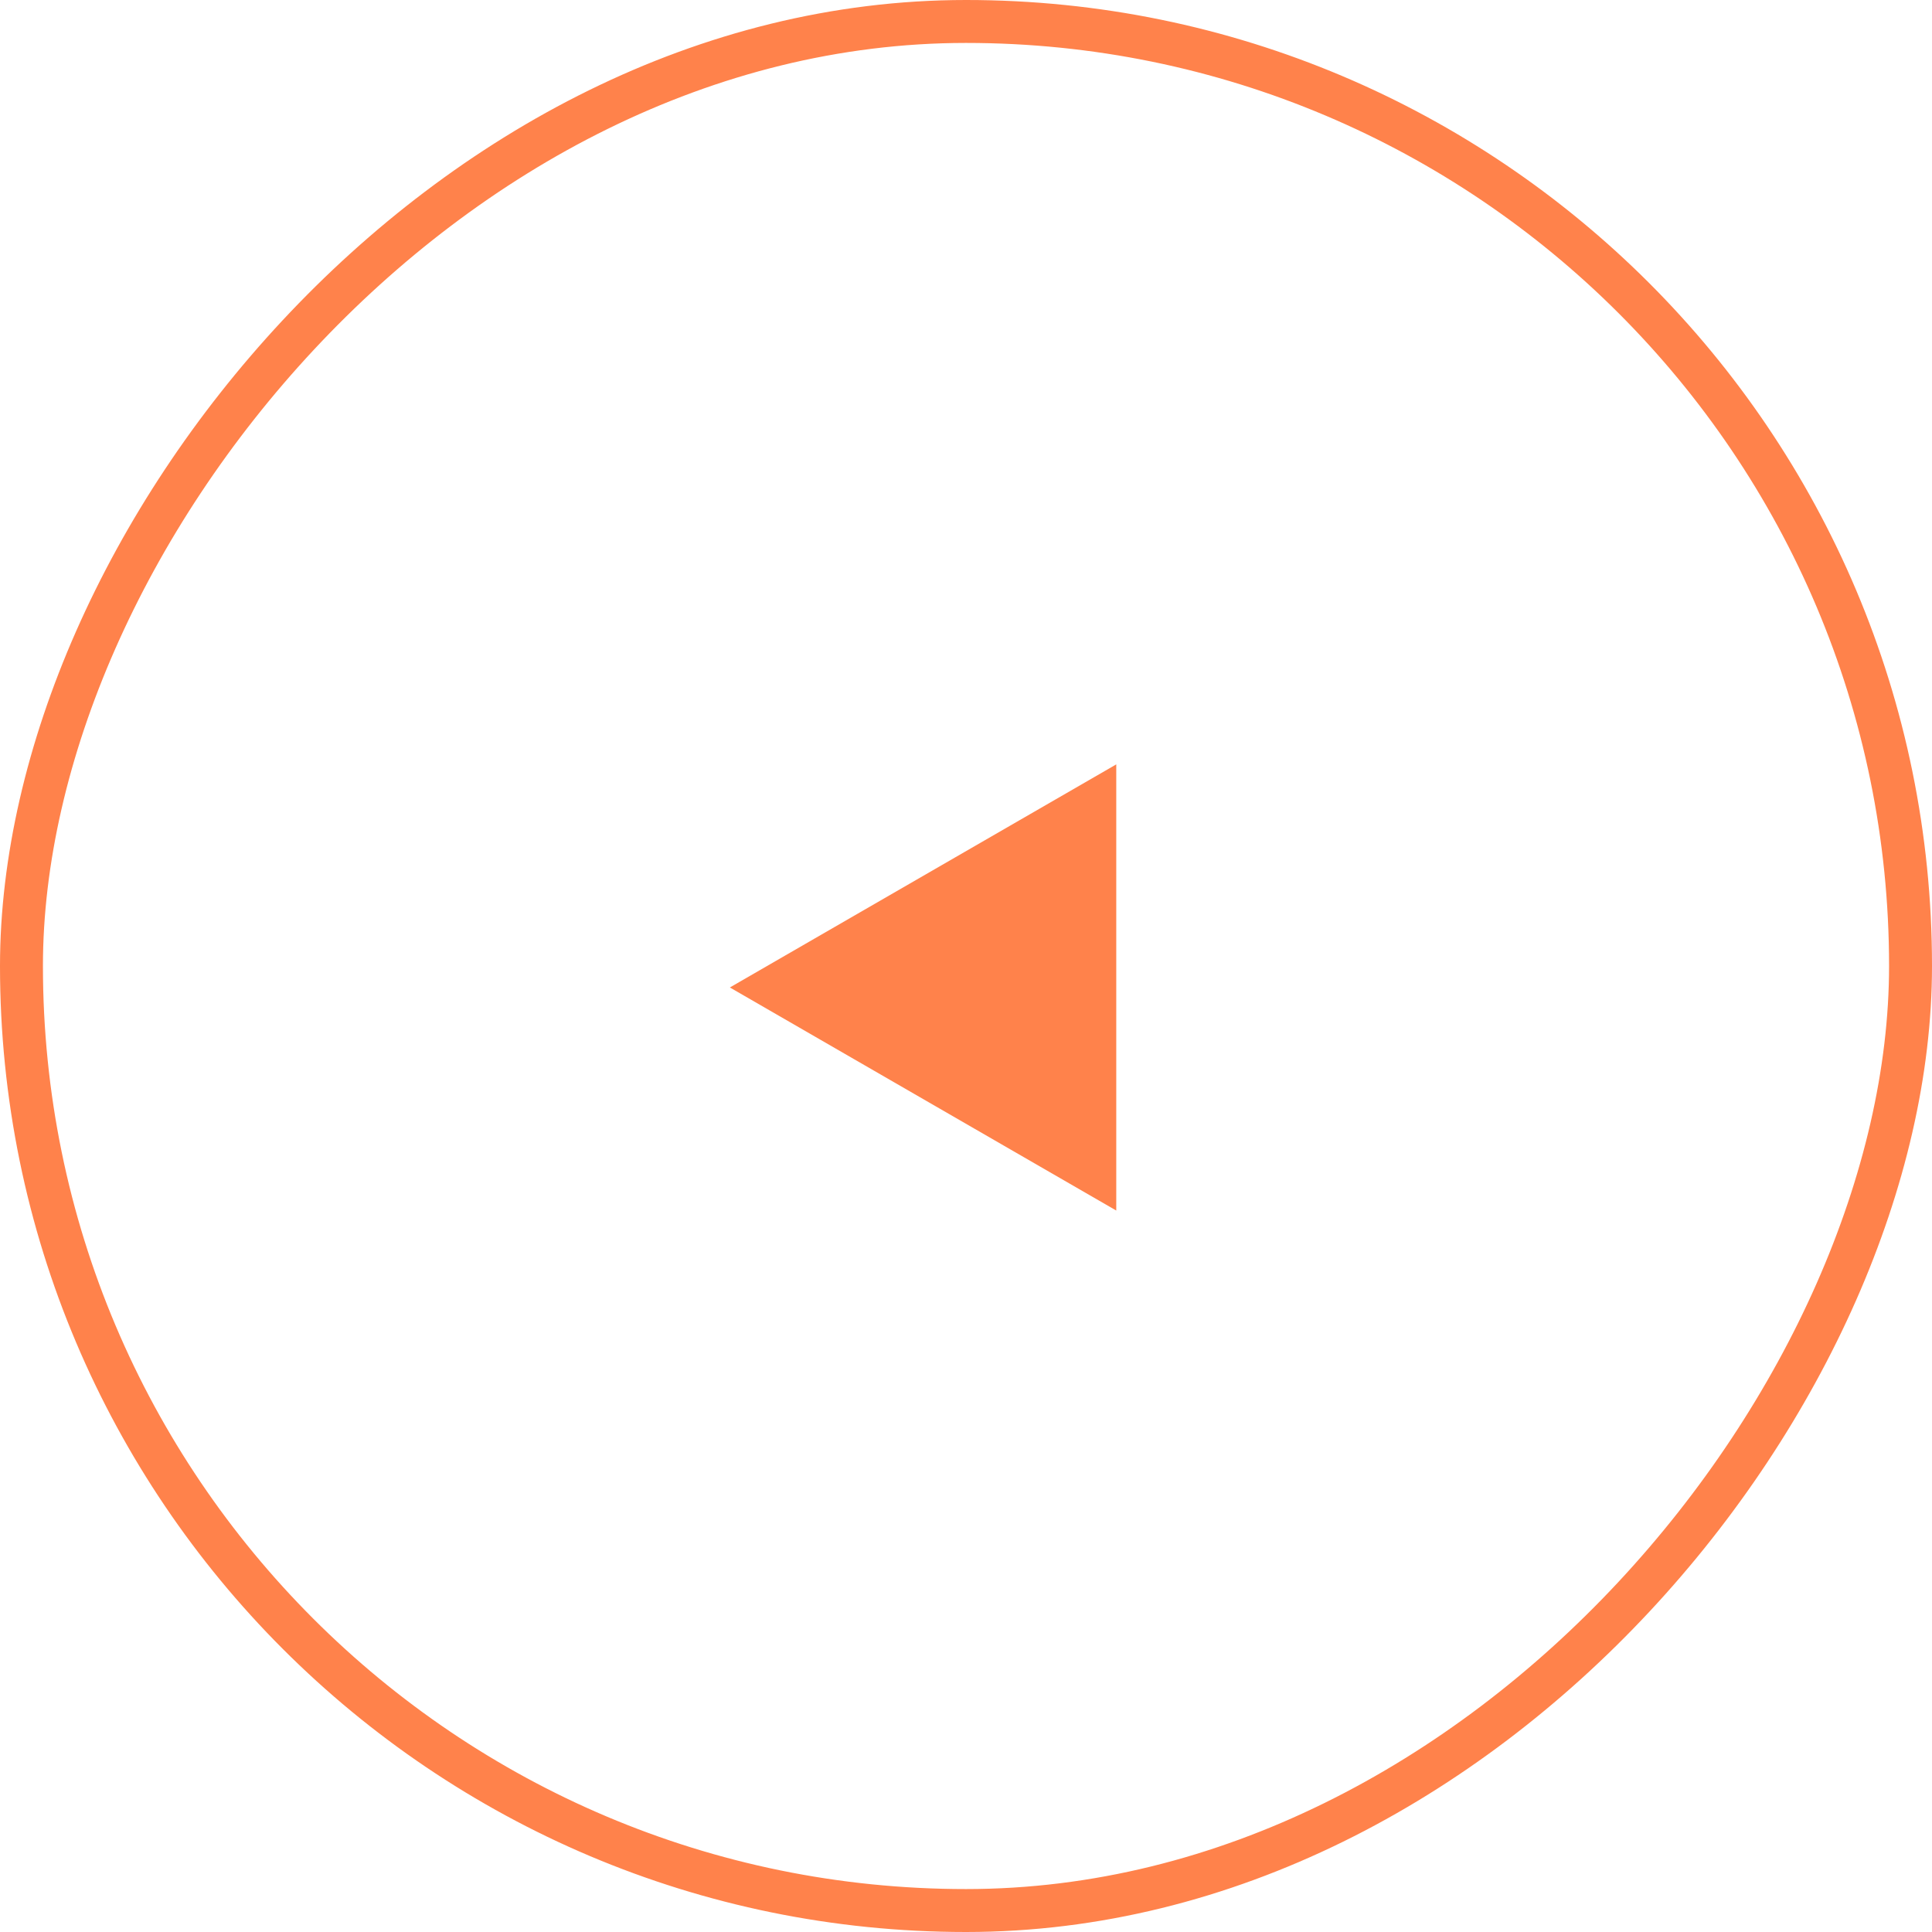 <svg width="45" height="45" viewBox="0 0 45 45" fill="none" xmlns="http://www.w3.org/2000/svg">
<rect x="-0.5" y="0.5" width="44" height="44" rx="22" transform="matrix(-1 0 0 1 44 0)" stroke="#FF824B"/>
<path d="M17 23L26 28.196L26 17.804L17 23Z" fill="#FF824B"/>
</svg>
